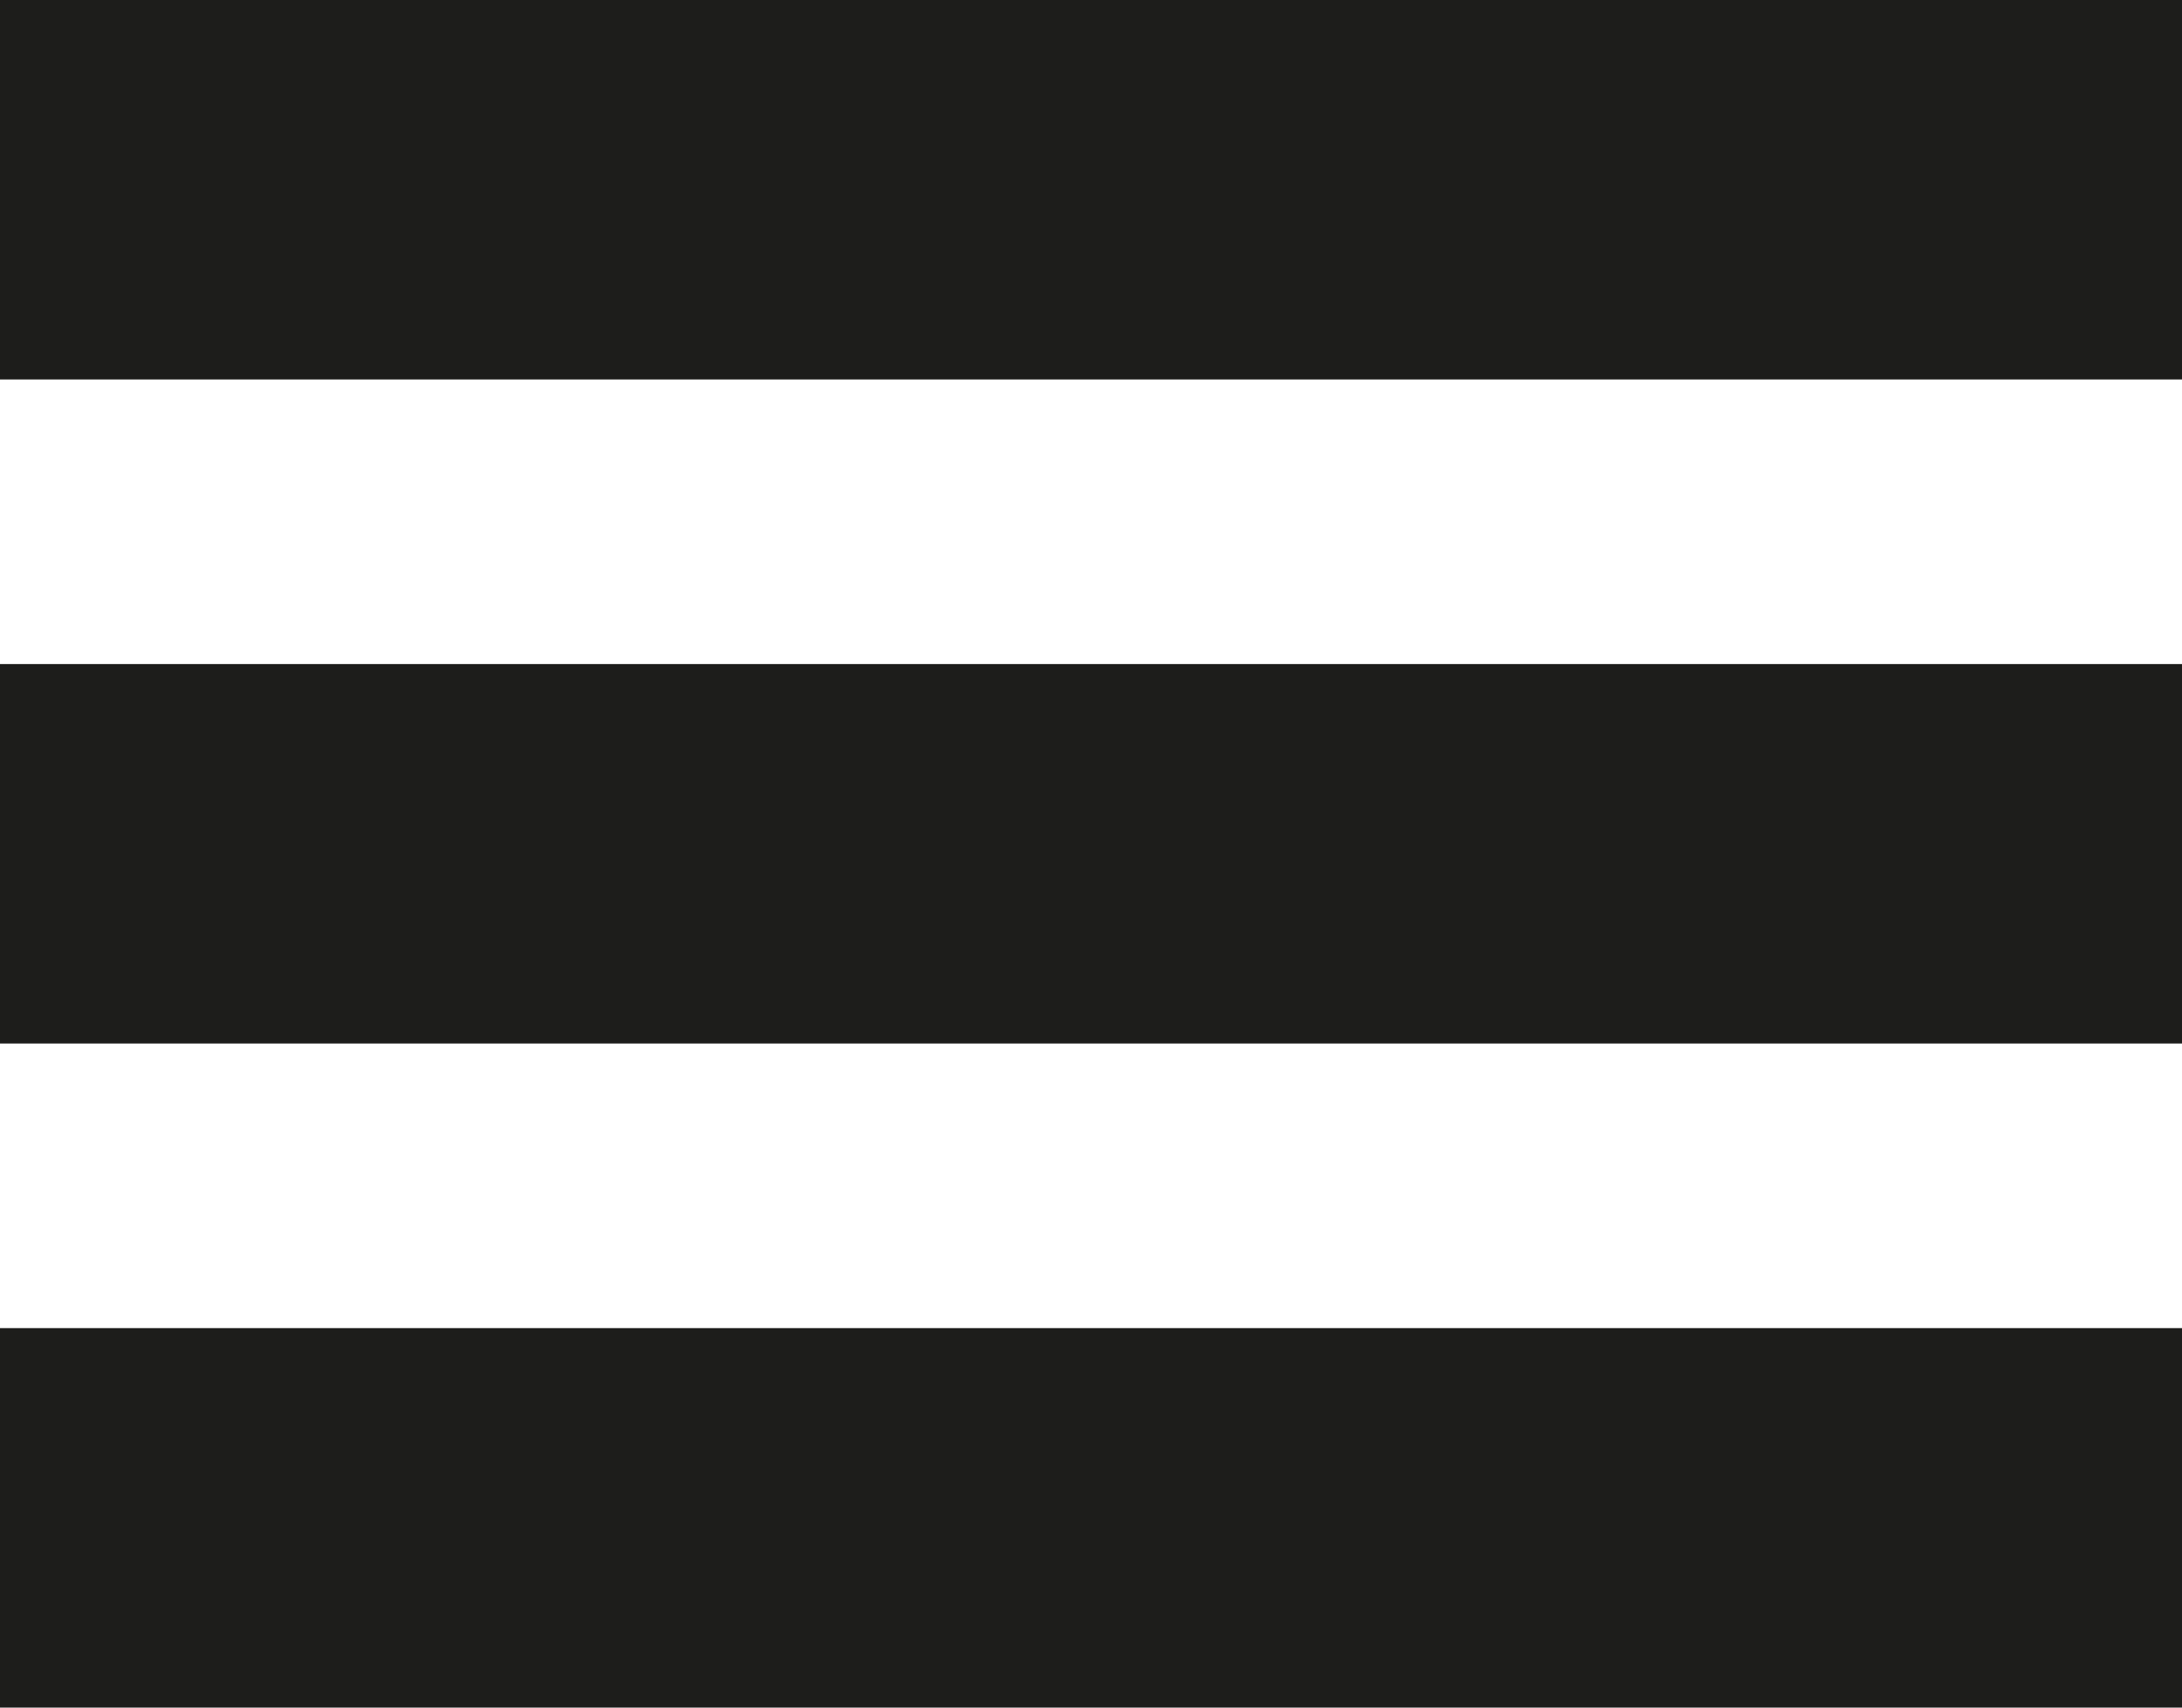 <?xml version="1.0" encoding="utf-8"?>
<!-- Generator: Adobe Illustrator 22.1.0, SVG Export Plug-In . SVG Version: 6.00 Build 0)  -->
<svg version="1.1" id="Layer_1" xmlns="http://www.w3.org/2000/svg" xmlns:xlink="http://www.w3.org/1999/xlink" x="0px" y="0px"
	 viewBox="0 0 23 18" style="enable-background:new 0 0 23 18;" xml:space="preserve">
<style type="text/css">
	.st0{fill:#1D1D1B;}
</style>
<title>Asset 1remodel</title>
<g id="Layer_2_1_">
	<g id="Layer_2-2">
		<rect y="0" class="st0" width="23" height="4"/>
		<rect y="7" class="st0" width="23" height="4"/>
		<rect y="14" class="st0" width="23" height="4"/>
	</g>
</g>
</svg>
